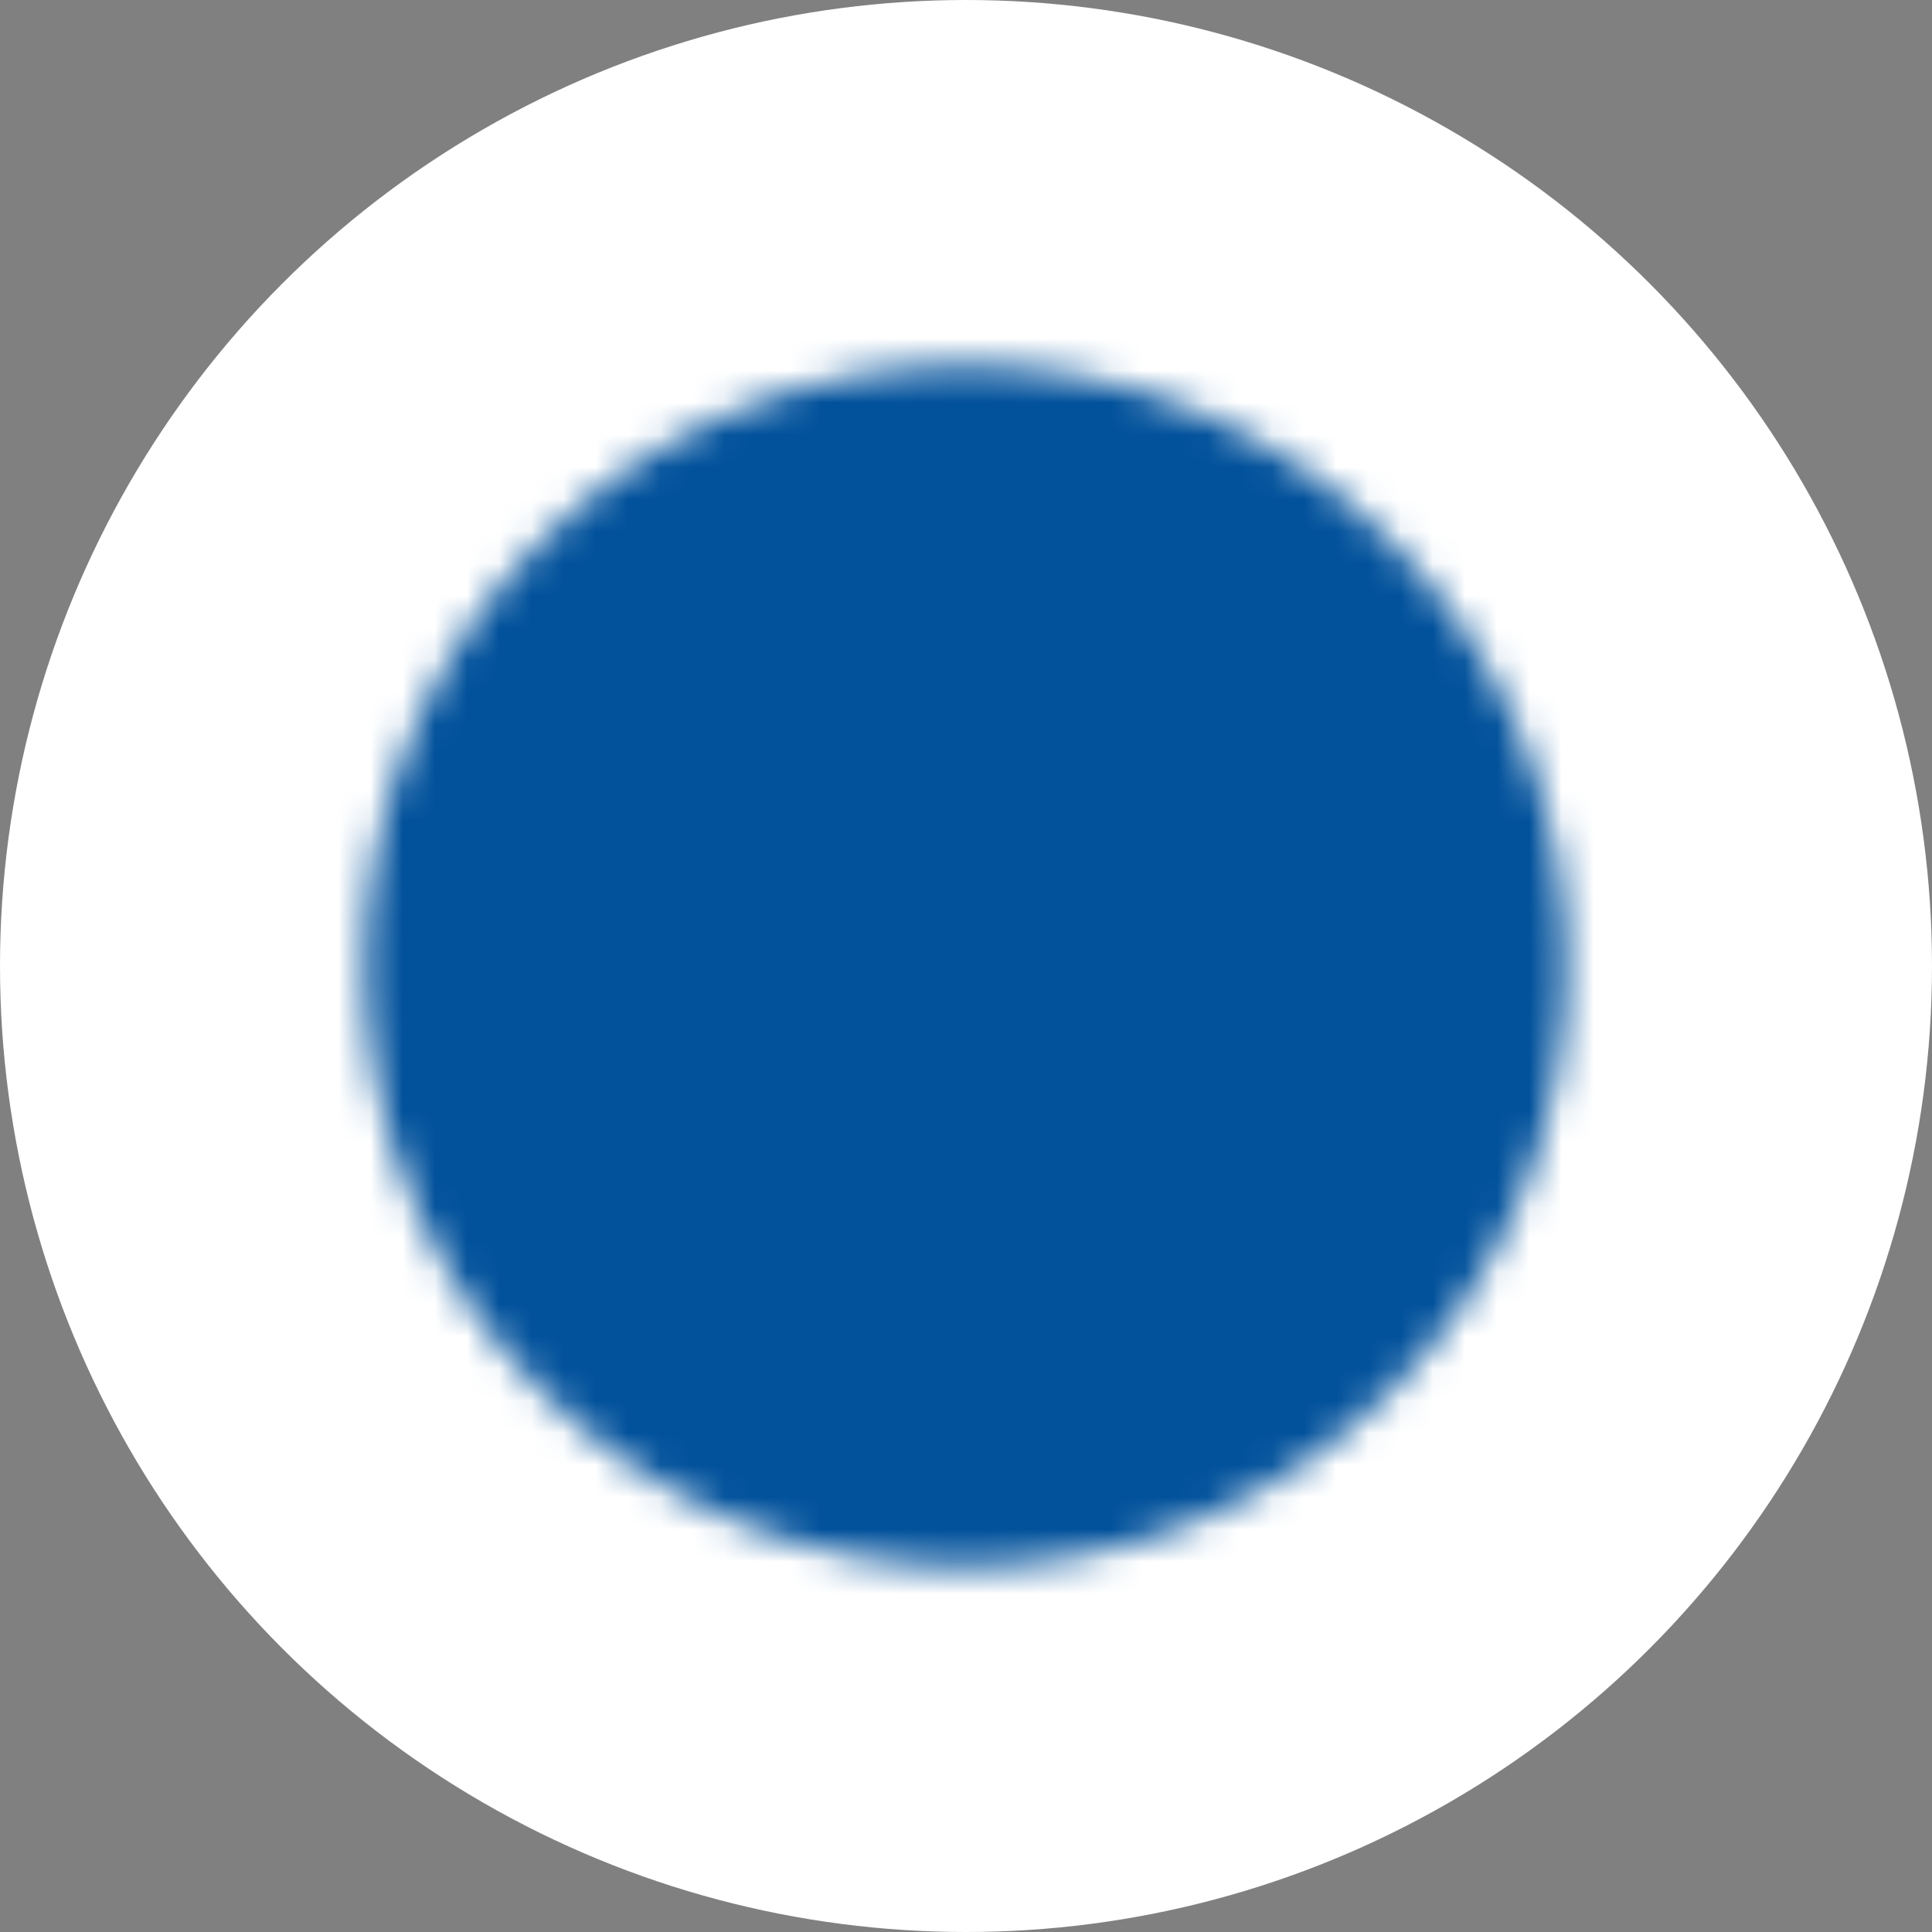 <svg width="60" height="60" viewBox="0 0 60 60" fill="none" xmlns="http://www.w3.org/2000/svg">
<rect x="0" y="0" width="60" height="60" fill="#808080" stroke="none"/>
<circle cx="30" cy="30" r="30" fill="white"/>
<mask id="mask0_1130_49" style="mask-type:luminance" maskUnits="userSpaceOnUse" x="11" y="11" width="38" height="38">
<path d="M29.999 46.667C32.188 46.669 34.356 46.24 36.378 45.402C38.401 44.564 40.238 43.335 41.784 41.785C43.334 40.239 44.563 38.402 45.4 36.38C46.238 34.357 46.668 32.189 46.665 30C46.668 27.811 46.238 25.643 45.4 23.621C44.563 21.598 43.334 19.761 41.784 18.215C40.238 16.665 38.401 15.436 36.378 14.598C34.356 13.761 32.188 13.331 29.999 13.334C27.81 13.331 25.642 13.761 23.619 14.598C21.597 15.436 19.76 16.665 18.214 18.215C16.664 19.761 15.435 21.598 14.597 23.621C13.759 25.643 13.329 27.811 13.332 30C13.329 32.189 13.759 34.357 14.597 36.38C15.435 38.402 16.664 40.239 18.214 41.785C19.76 43.335 21.597 44.564 23.619 45.402C25.642 46.24 27.81 46.669 29.999 46.667Z" fill="white" stroke="white" stroke-width="4" stroke-linejoin="round"/>
<path d="M23.332 30L28.332 35L38.332 25" stroke="black" stroke-width="4" stroke-linecap="round" stroke-linejoin="round"/>
</mask>
<g mask="url(#mask0_1130_49)">
<path d="M10 10H50V50H10V10Z" fill="#01519B"/>
</g>
</svg>
